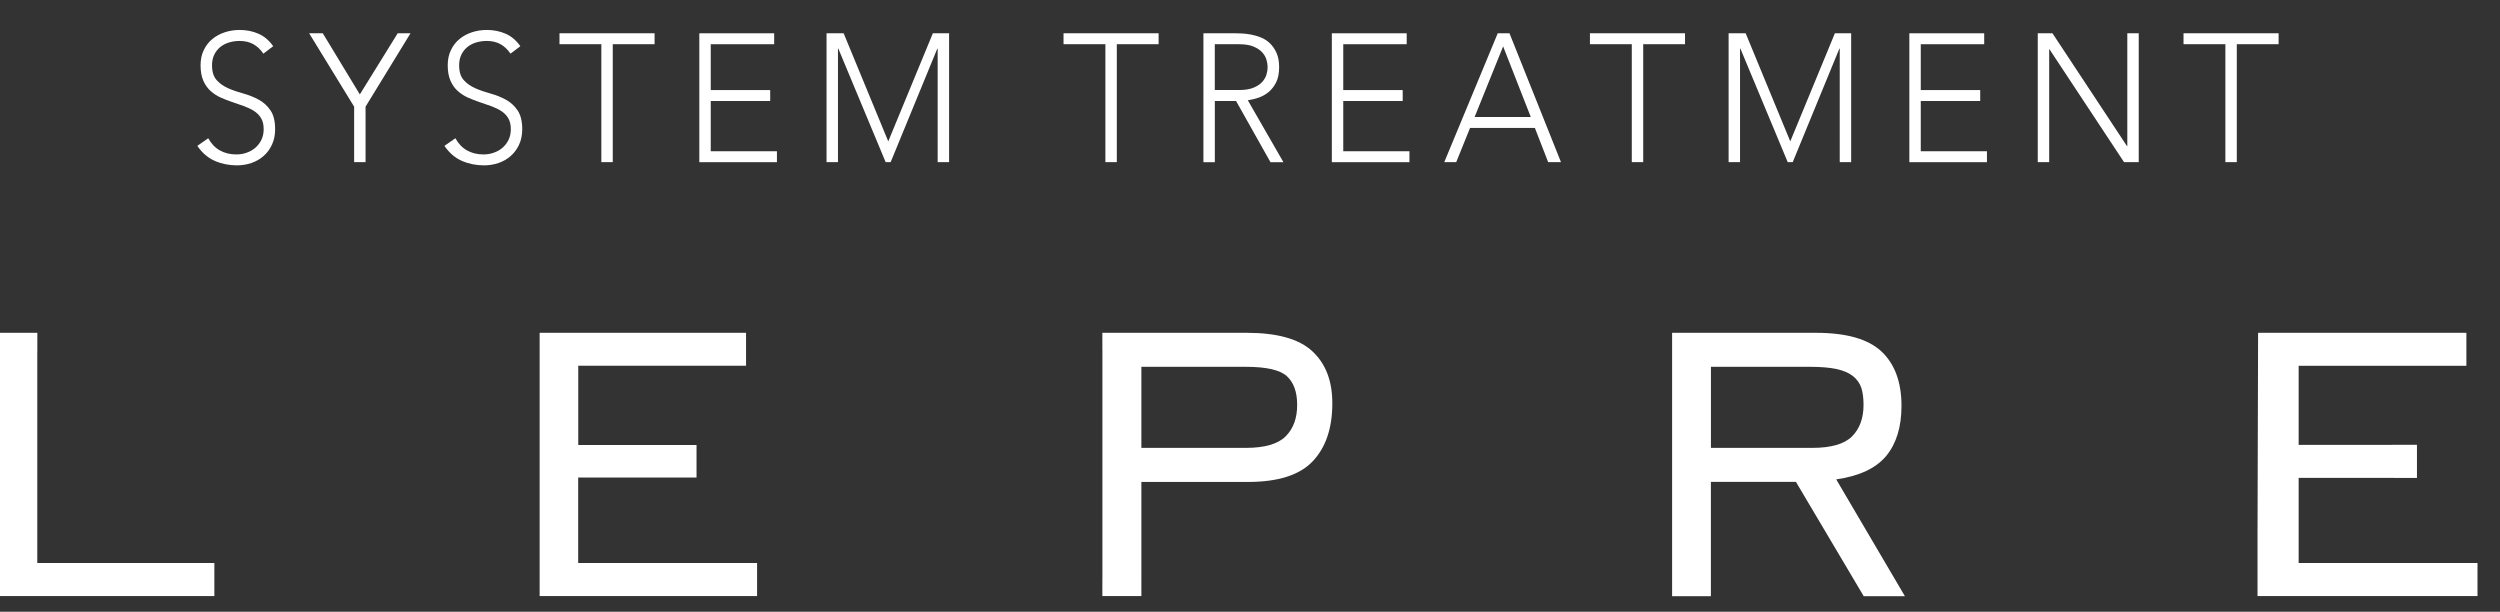 <?xml version="1.0" encoding="utf-8"?>
<!-- Generator: Adobe Illustrator 25.3.1, SVG Export Plug-In . SVG Version: 6.00 Build 0)  -->
<svg version="1.1" id="レイヤー_1" xmlns="http://www.w3.org/2000/svg" xmlns:xlink="http://www.w3.org/1999/xlink" x="0px"
	 y="0px" viewBox="0 0 519 127" style="enable-background:new 0 0 519 127;" xml:space="preserve">
<rect x="0" y="0" width="519" height="127" fill="#333333" stroke="none"/>
<style type="text/css">
	.st0{fill:#FFFFFF;}
</style>
<g>
	<g>
		<path class="st0" d="M391.58,94.65c2.11-2.57,3.17-6.03,3.17-10.39c0-4.92-1.39-8.68-4.13-11.27c-2.75-2.6-7.3-3.9-13.64-3.9
			h-29.85v3.74v10.79v40.15h8.05v-23.73h17.66l14.07,23.73h8.55l-14.26-24.25C386.02,98.83,389.45,97.2,391.58,94.65z M355.19,92.98
			V76.15h20.56c2.23,0,4.07,0.15,5.52,0.46c1.43,0.32,2.58,0.81,3.4,1.46c0.83,0.66,1.4,1.47,1.74,2.44
			c0.31,0.98,0.46,2.15,0.46,3.54c0,2.78-0.8,4.95-2.39,6.55c-1.58,1.58-4.35,2.38-8.24,2.38H355.19z"/>
		<path class="st0" d="M228.88,72.83c0-0.08-0.02-0.13-0.02-0.2v47.57c0-0.08,0.02-0.13,0.02-0.2V72.83z"/>
		<path class="st0" d="M272.45,72.93c-2.74-2.56-7.29-3.84-13.64-3.84h-29.96v3.54c0,0.07,0.02,0.12,0.02,0.2V120
			c0,0.07-0.02,0.12-0.02,0.2v3.54h8.1V120l0,0v-19.95h22.16c6.2,0,10.67-1.42,13.38-4.26c2.72-2.85,4.1-6.86,4.1-12.05
			C276.6,79.1,275.21,75.49,272.45,72.93z M266.89,90.6c-1.6,1.58-4.35,2.38-8.25,2.38h-21.69V76.15h21.69
			c4.22,0,7.04,0.64,8.49,1.92c1.43,1.3,2.16,3.27,2.16,5.98C269.3,86.82,268.49,89,266.89,90.6z"/>
		<path class="st0" d="M514.33,123.74v-6.86h-4.97c-0.03,0-0.07,0-0.09,0H477.2V99.21h19.67c0.09,0,0.16,0.01,0.24,0.01h4.65v-6.88
			h-4.96c-0.05,0-0.06,0.01-0.12,0.01H477.2V75.94h22.9h7.04h4.88v-6.85h-5.36l0,0h-37.88l-0.12,42.11v12.54h34.05h7.11H514.33z"/>
		<path class="st0" d="M-0.33,120V72.83c0-0.02,0-0.03,0-0.07v47.29C-0.33,120.04-0.33,120.01-0.33,120z"/>
		<path class="st0" d="M40.03,116.88c-0.01,0-0.02,0-0.03,0H7.74V73.24c0-0.13,0.01-0.25,0.01-0.36v-3.79h-8.09v3.67
			c0,0.03,0,0.05,0,0.07V120c0,0.01,0,0.03,0,0.05v3.69h40.33c0.08,0,0.16,0.01,0.25,0.01h4.26v-6.87H40.03z"/>
		<rect x="120.03" y="75.94" class="st0" width="0.02" height="16.42"/>
		<path class="st0" d="M152.1,116.88h-32.07l0,0V99.14h24.57v-6.76h-24.55v-0.03h-0.02V75.94h0.02v-0.01h34.83v-6.84h-42.85v54.65
			h40.63c0.06,0,0.1,0.01,0.15,0.01h4.36v-6.87H152.1z"/>
	</g>
	<g>
		<path class="st0" d="M43.23,28.7c0.62,1.13,1.43,1.98,2.42,2.53c0.99,0.55,2.12,0.83,3.39,0.83c0.79,0,1.53-0.12,2.22-0.38
			c0.69-0.25,1.3-0.6,1.81-1.06c0.51-0.46,0.92-1,1.22-1.64c0.3-0.64,0.45-1.37,0.45-2.17c0-0.94-0.18-1.7-0.56-2.31
			c-0.37-0.61-0.87-1.1-1.49-1.49s-1.32-0.72-2.1-1c-0.78-0.28-1.58-0.55-2.4-0.83c-0.82-0.28-1.63-0.59-2.4-0.94
			c-0.78-0.35-1.48-0.82-2.1-1.38c-0.62-0.57-1.12-1.27-1.49-2.13c-0.37-0.86-0.56-1.91-0.56-3.18c0-1.18,0.22-2.24,0.67-3.16
			c0.44-0.92,1.04-1.69,1.79-2.3c0.76-0.62,1.62-1.08,2.6-1.4s2.01-0.47,3.09-0.47c1.39,0,2.67,0.26,3.86,0.78
			c1.19,0.51,2.21,1.38,3.07,2.59l-2.04,1.55c-0.6-0.88-1.3-1.54-2.1-1.98c-0.8-0.44-1.75-0.66-2.85-0.66
			c-0.76,0-1.5,0.11-2.19,0.32c-0.7,0.21-1.3,0.53-1.81,0.94c-0.51,0.42-0.93,0.94-1.24,1.57c-0.31,0.63-0.47,1.37-0.47,2.23
			c0,1.34,0.32,2.36,0.97,3.08c0.65,0.72,1.45,1.28,2.42,1.7c0.97,0.42,2.02,0.78,3.16,1.09c1.14,0.32,2.19,0.74,3.16,1.27
			c0.97,0.53,1.78,1.26,2.42,2.21c0.65,0.94,0.97,2.24,0.97,3.91c0,1.2-0.22,2.28-0.65,3.2c-0.43,0.94-1.01,1.72-1.74,2.36
			c-0.73,0.65-1.58,1.13-2.53,1.46c-0.96,0.32-1.95,0.49-2.98,0.49c-1.67,0-3.22-0.31-4.63-0.93c-1.41-0.62-2.62-1.65-3.62-3.12
			L43.23,28.7z"/>
		<path class="st0" d="M73.51,22.13L64.18,6.91h2.83L74.7,19.6l7.86-12.69h2.66l-9.33,15.23v11.52h-2.37V22.13z"/>
		<path class="st0" d="M94.54,28.7c0.62,1.13,1.43,1.98,2.42,2.53c0.99,0.55,2.12,0.83,3.39,0.83c0.79,0,1.53-0.12,2.22-0.38
			c0.69-0.25,1.3-0.6,1.81-1.06c0.51-0.46,0.92-1,1.22-1.64c0.3-0.64,0.45-1.37,0.45-2.17c0-0.94-0.19-1.7-0.56-2.31
			c-0.37-0.61-0.87-1.1-1.49-1.49c-0.62-0.39-1.32-0.72-2.1-1c-0.78-0.28-1.58-0.55-2.4-0.83c-0.82-0.28-1.63-0.59-2.4-0.94
			c-0.78-0.35-1.48-0.82-2.1-1.38c-0.62-0.57-1.12-1.27-1.49-2.13c-0.37-0.86-0.56-1.91-0.56-3.18c0-1.18,0.22-2.24,0.67-3.16
			c0.44-0.92,1.04-1.69,1.79-2.3c0.75-0.62,1.62-1.08,2.6-1.4c0.98-0.32,2.01-0.47,3.09-0.47c1.39,0,2.68,0.26,3.86,0.78
			c1.19,0.51,2.21,1.38,3.07,2.59l-2.05,1.55c-0.6-0.88-1.3-1.54-2.1-1.98c-0.8-0.44-1.75-0.66-2.85-0.66
			c-0.76,0-1.49,0.11-2.19,0.32c-0.7,0.21-1.3,0.53-1.81,0.94c-0.51,0.42-0.93,0.94-1.24,1.57c-0.31,0.63-0.47,1.37-0.47,2.23
			c0,1.34,0.32,2.36,0.97,3.08c0.65,0.72,1.45,1.28,2.42,1.7c0.97,0.42,2.02,0.78,3.16,1.09c1.14,0.32,2.19,0.74,3.16,1.27
			c0.97,0.53,1.78,1.26,2.42,2.21c0.64,0.94,0.97,2.24,0.97,3.91c0,1.2-0.22,2.28-0.65,3.2c-0.43,0.94-1.01,1.72-1.74,2.36
			c-0.73,0.65-1.58,1.13-2.53,1.46c-0.96,0.32-1.95,0.49-2.98,0.49c-1.67,0-3.22-0.31-4.63-0.93s-2.62-1.65-3.62-3.12L94.54,28.7z"
			/>
		<path class="st0" d="M124.83,9.17h-8.68V6.91h19.74v2.27h-8.68v24.48h-2.37V9.17z"/>
		<path class="st0" d="M145.18,6.91h15.54v2.27h-13.17v9.52h12.34v2.27h-12.34v10.43h13.74v2.27h-16.11V6.91z"/>
		<path class="st0" d="M171.59,6.91h3.55l9.26,22.44l9.26-22.44h3.37v26.75h-2.37V10.08h-0.07l-9.69,23.58h-1.04l-9.83-23.58h-0.07
			v23.58h-2.37V6.91z"/>
		<path class="st0" d="M229.47,9.17h-8.68V6.91h19.74v2.27h-8.68v24.48h-2.37V9.17z"/>
		<path class="st0" d="M249.82,6.91h6.68c0.33,0,0.79,0.01,1.36,0.04c0.58,0.03,1.2,0.1,1.87,0.23c0.67,0.12,1.35,0.33,2.04,0.6
			c0.69,0.28,1.32,0.68,1.87,1.21c0.55,0.53,1.01,1.2,1.37,2c0.36,0.81,0.54,1.79,0.54,2.95c0,1.28-0.21,2.34-0.63,3.17
			c-0.42,0.83-0.95,1.5-1.58,2.02c-0.64,0.52-1.34,0.9-2.1,1.16c-0.77,0.25-1.5,0.43-2.19,0.53l7.39,12.85h-2.69l-7.14-12.7h-4.41
			v12.7h-2.37V6.91z M252.19,18.69h5.02c1.24,0,2.26-0.16,3.03-0.49c0.78-0.32,1.38-0.73,1.81-1.2c0.43-0.49,0.72-1,0.88-1.55
			c0.16-0.56,0.23-1.06,0.23-1.51c0-0.45-0.08-0.96-0.23-1.51c-0.16-0.55-0.45-1.07-0.88-1.55c-0.43-0.48-1.04-0.88-1.81-1.21
			c-0.78-0.33-1.79-0.49-3.03-0.49h-5.02V18.69z"/>
		<path class="st0" d="M276.49,6.91h15.54v2.27h-13.17v9.52h12.34v2.27h-12.34v10.43h13.74v2.27h-16.11V6.91z"/>
		<path class="st0" d="M310.93,6.91h2.44l10.69,26.75h-2.66l-2.76-7.1h-13.46l-2.87,7.1h-2.48L310.93,6.91z M312.05,9.63
			l-5.92,14.66h11.66L312.05,9.63z"/>
		<path class="st0" d="M338.75,9.17h-8.68V6.91h19.74v2.27h-8.68v24.48h-2.37V9.17z"/>
		<path class="st0" d="M358.85,6.91h3.55l9.26,22.44l9.26-22.44h3.38v26.75h-2.37V10.08h-0.07l-9.69,23.58h-1.04l-9.83-23.58h-0.07
			v23.58h-2.37V6.91z"/>
		<path class="st0" d="M396.38,6.91h15.54v2.27h-13.17v9.52h12.34v2.27h-12.34v10.43h13.74v2.27h-16.11V6.91z"/>
		<path class="st0" d="M423.04,6.91h3.05l15.47,23.42h0.07V6.91H444v26.75h-3.05l-15.47-23.42h-0.07v23.42h-2.37V6.91z"/>
		<path class="st0" d="M461.98,9.17h-8.68V6.91h19.74v2.27h-8.68v24.48h-2.37V9.17z"/>
	</g>
</g>
</svg>

